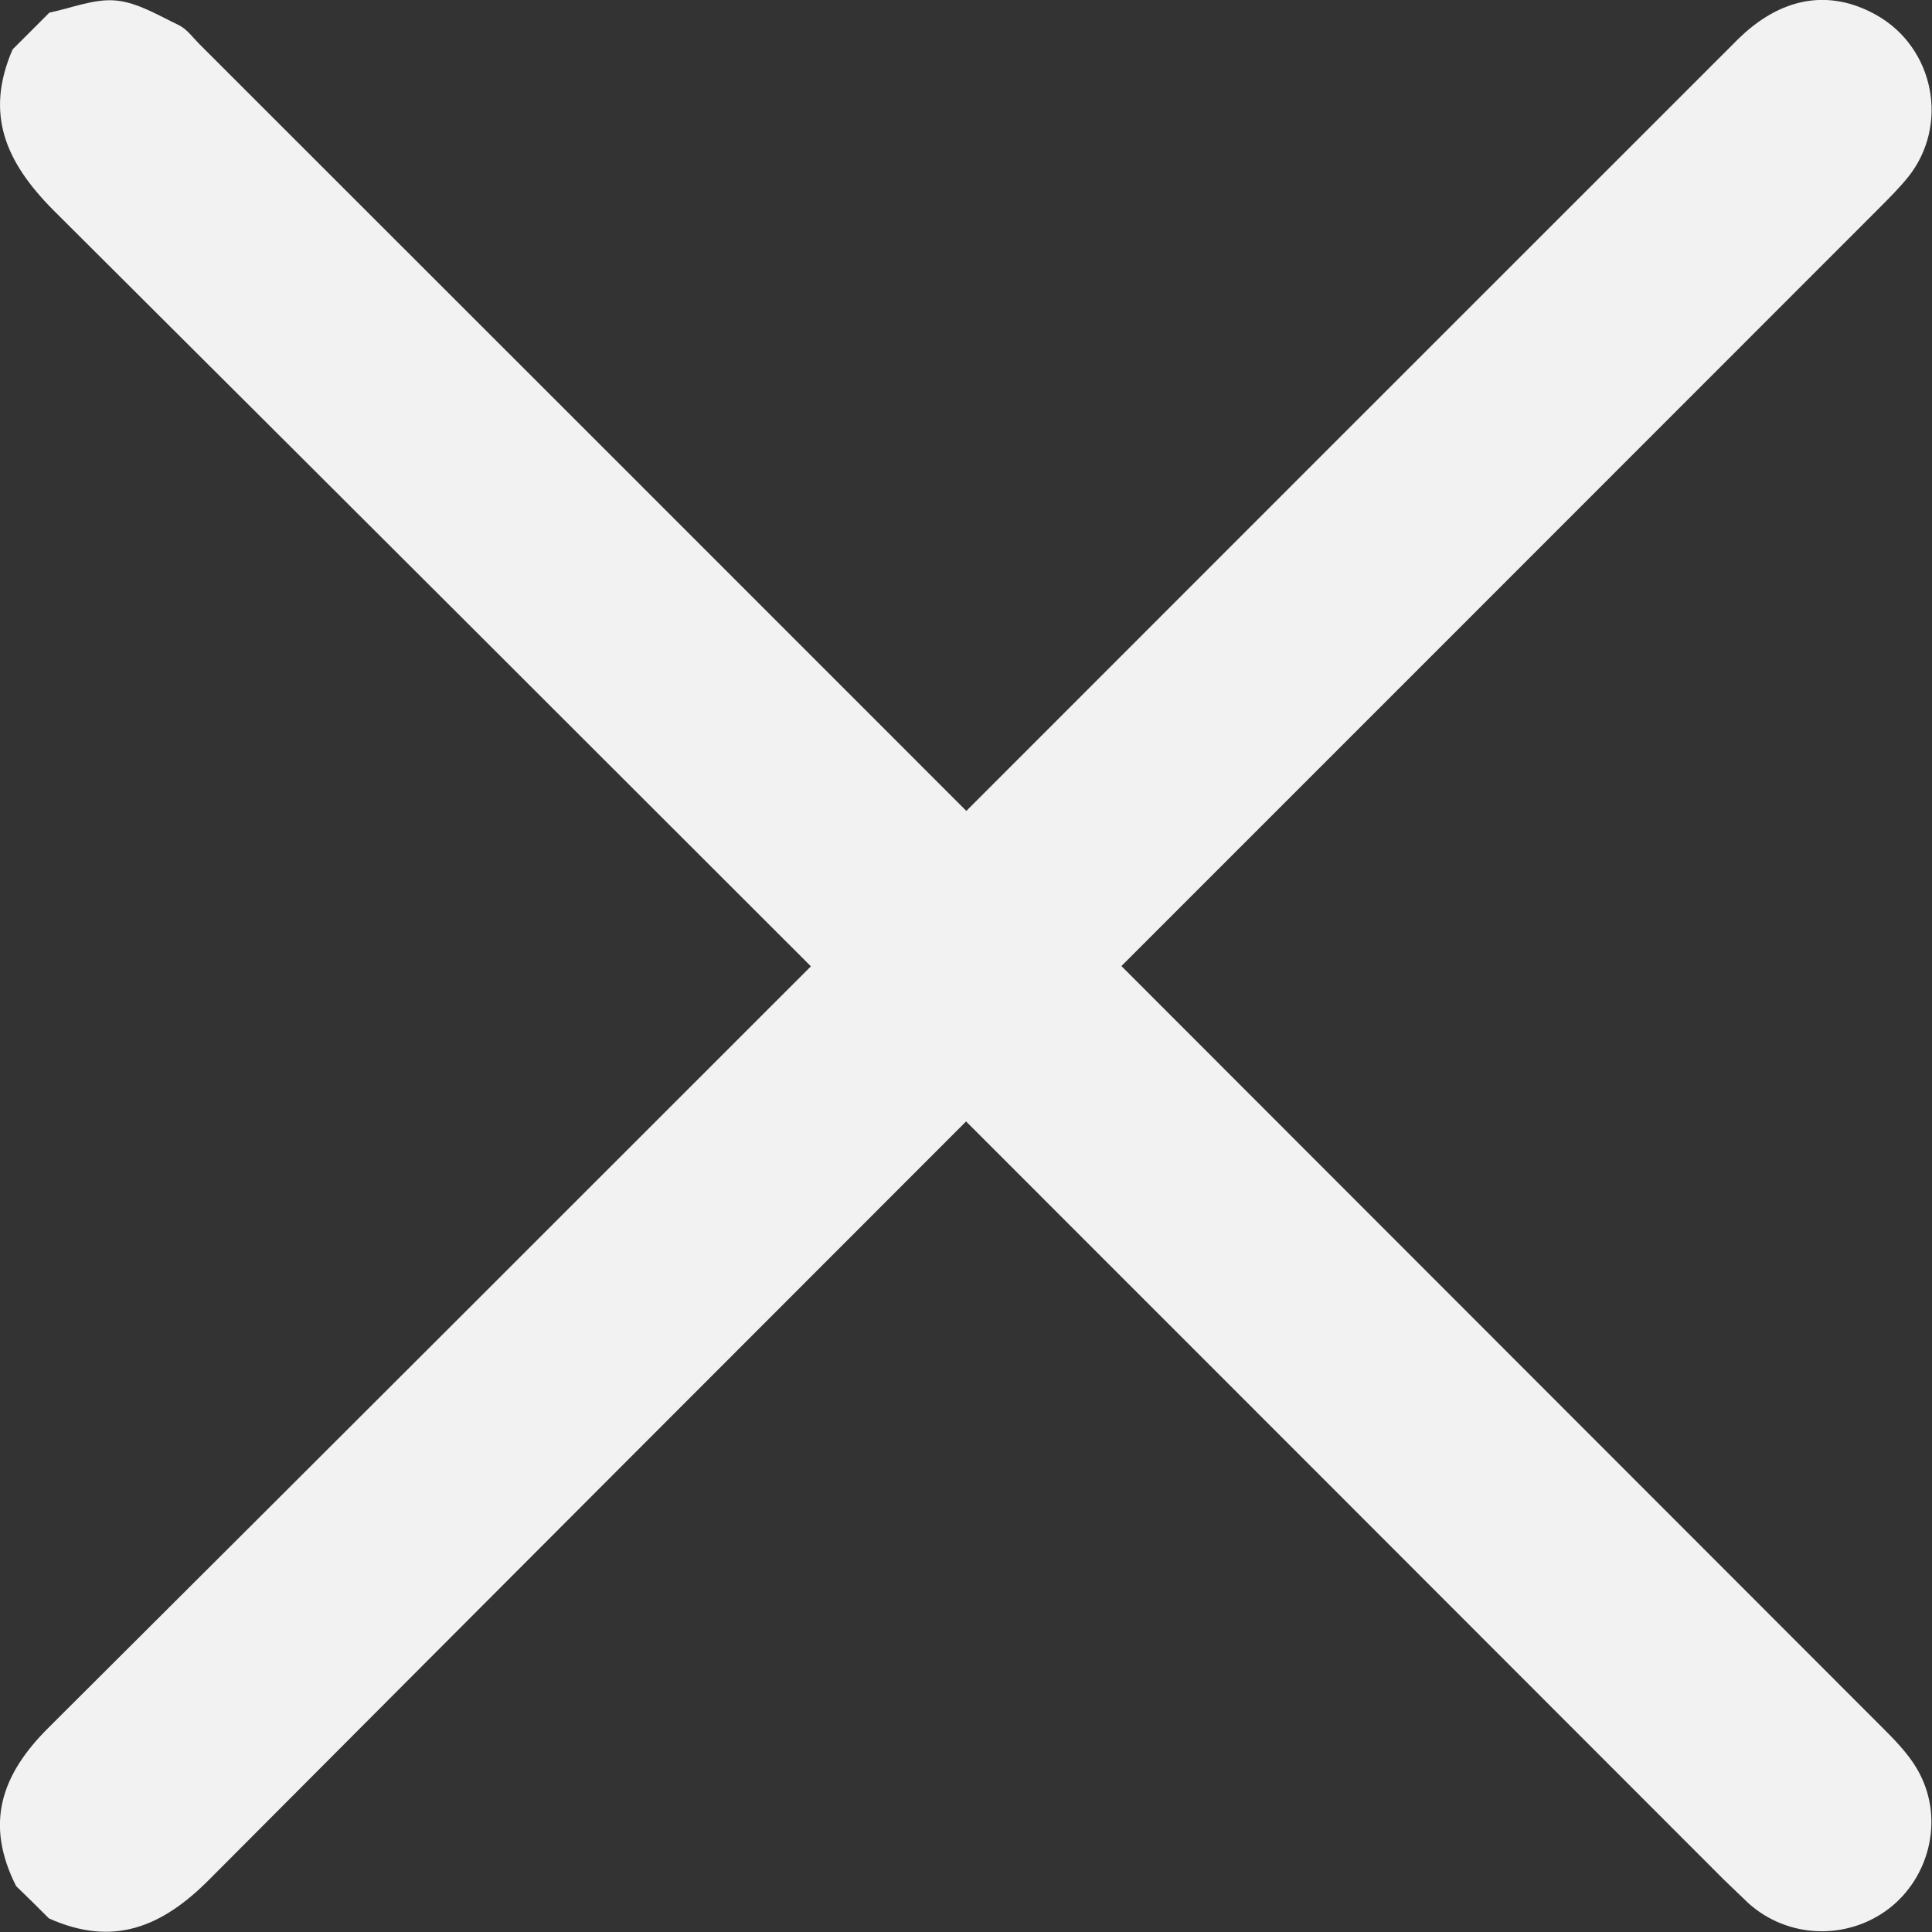 <?xml version="1.0" encoding="utf-8"?>
<!-- Generator: Adobe Illustrator 25.4.1, SVG Export Plug-In . SVG Version: 6.00 Build 0)  -->
<svg version="1.1" id="Layer_1" xmlns="http://www.w3.org/2000/svg" xmlns:xlink="http://www.w3.org/1999/xlink" x="0px" y="0px"
	 viewBox="0 0 383.2 383.2" style="enable-background:new 0 0 383.2 383.2;" xml:space="preserve">
<rect x="0" y="0" width="383.2" height="383.2" fill="#333333" stroke="none"/>
<style type="text/css">
	.st0{fill:#F2F2F2;}
</style>
<g>
	<path class="st0" d="M9.8,2.5c4.4-0.9,8.9-2.8,13.2-2.4c4.3,0.4,8.5,3,12.5,4.9c1.6,0.8,2.8,2.5,4.1,3.8
		c111.5,111.4,222.9,222.9,334.3,334.4c2.6,2.6,5.3,5.5,6.9,8.7c4.7,9.1,1.9,20.5-6.2,26.7c-8.3,6.3-20,5.9-27.8-1.1
		c-1.6-1.5-3.2-3.1-4.8-4.6C231.6,262.4,121.2,151.9,10.5,41.6C1,32-3,22.5,2.5,9.8C4.9,7.4,7.3,5,9.8,2.5z"/>
	<path class="st0" d="M3.2,374.1c-6.2-12.3-3.1-22,6.5-31.5C121.5,231.2,232.9,119.5,344.5,8c8.6-8.6,18.3-10.3,27.7-5
		c11.5,6.5,14.5,21.9,6.2,32.2c-1.8,2.2-3.9,4.3-5.9,6.3C262.2,151.9,151.7,262.2,41.6,372.7c-9.5,9.6-19.2,13.5-31.9,7.8
		C7.6,378.4,5.4,376.2,3.2,374.1z"/>
</g>
</svg>
